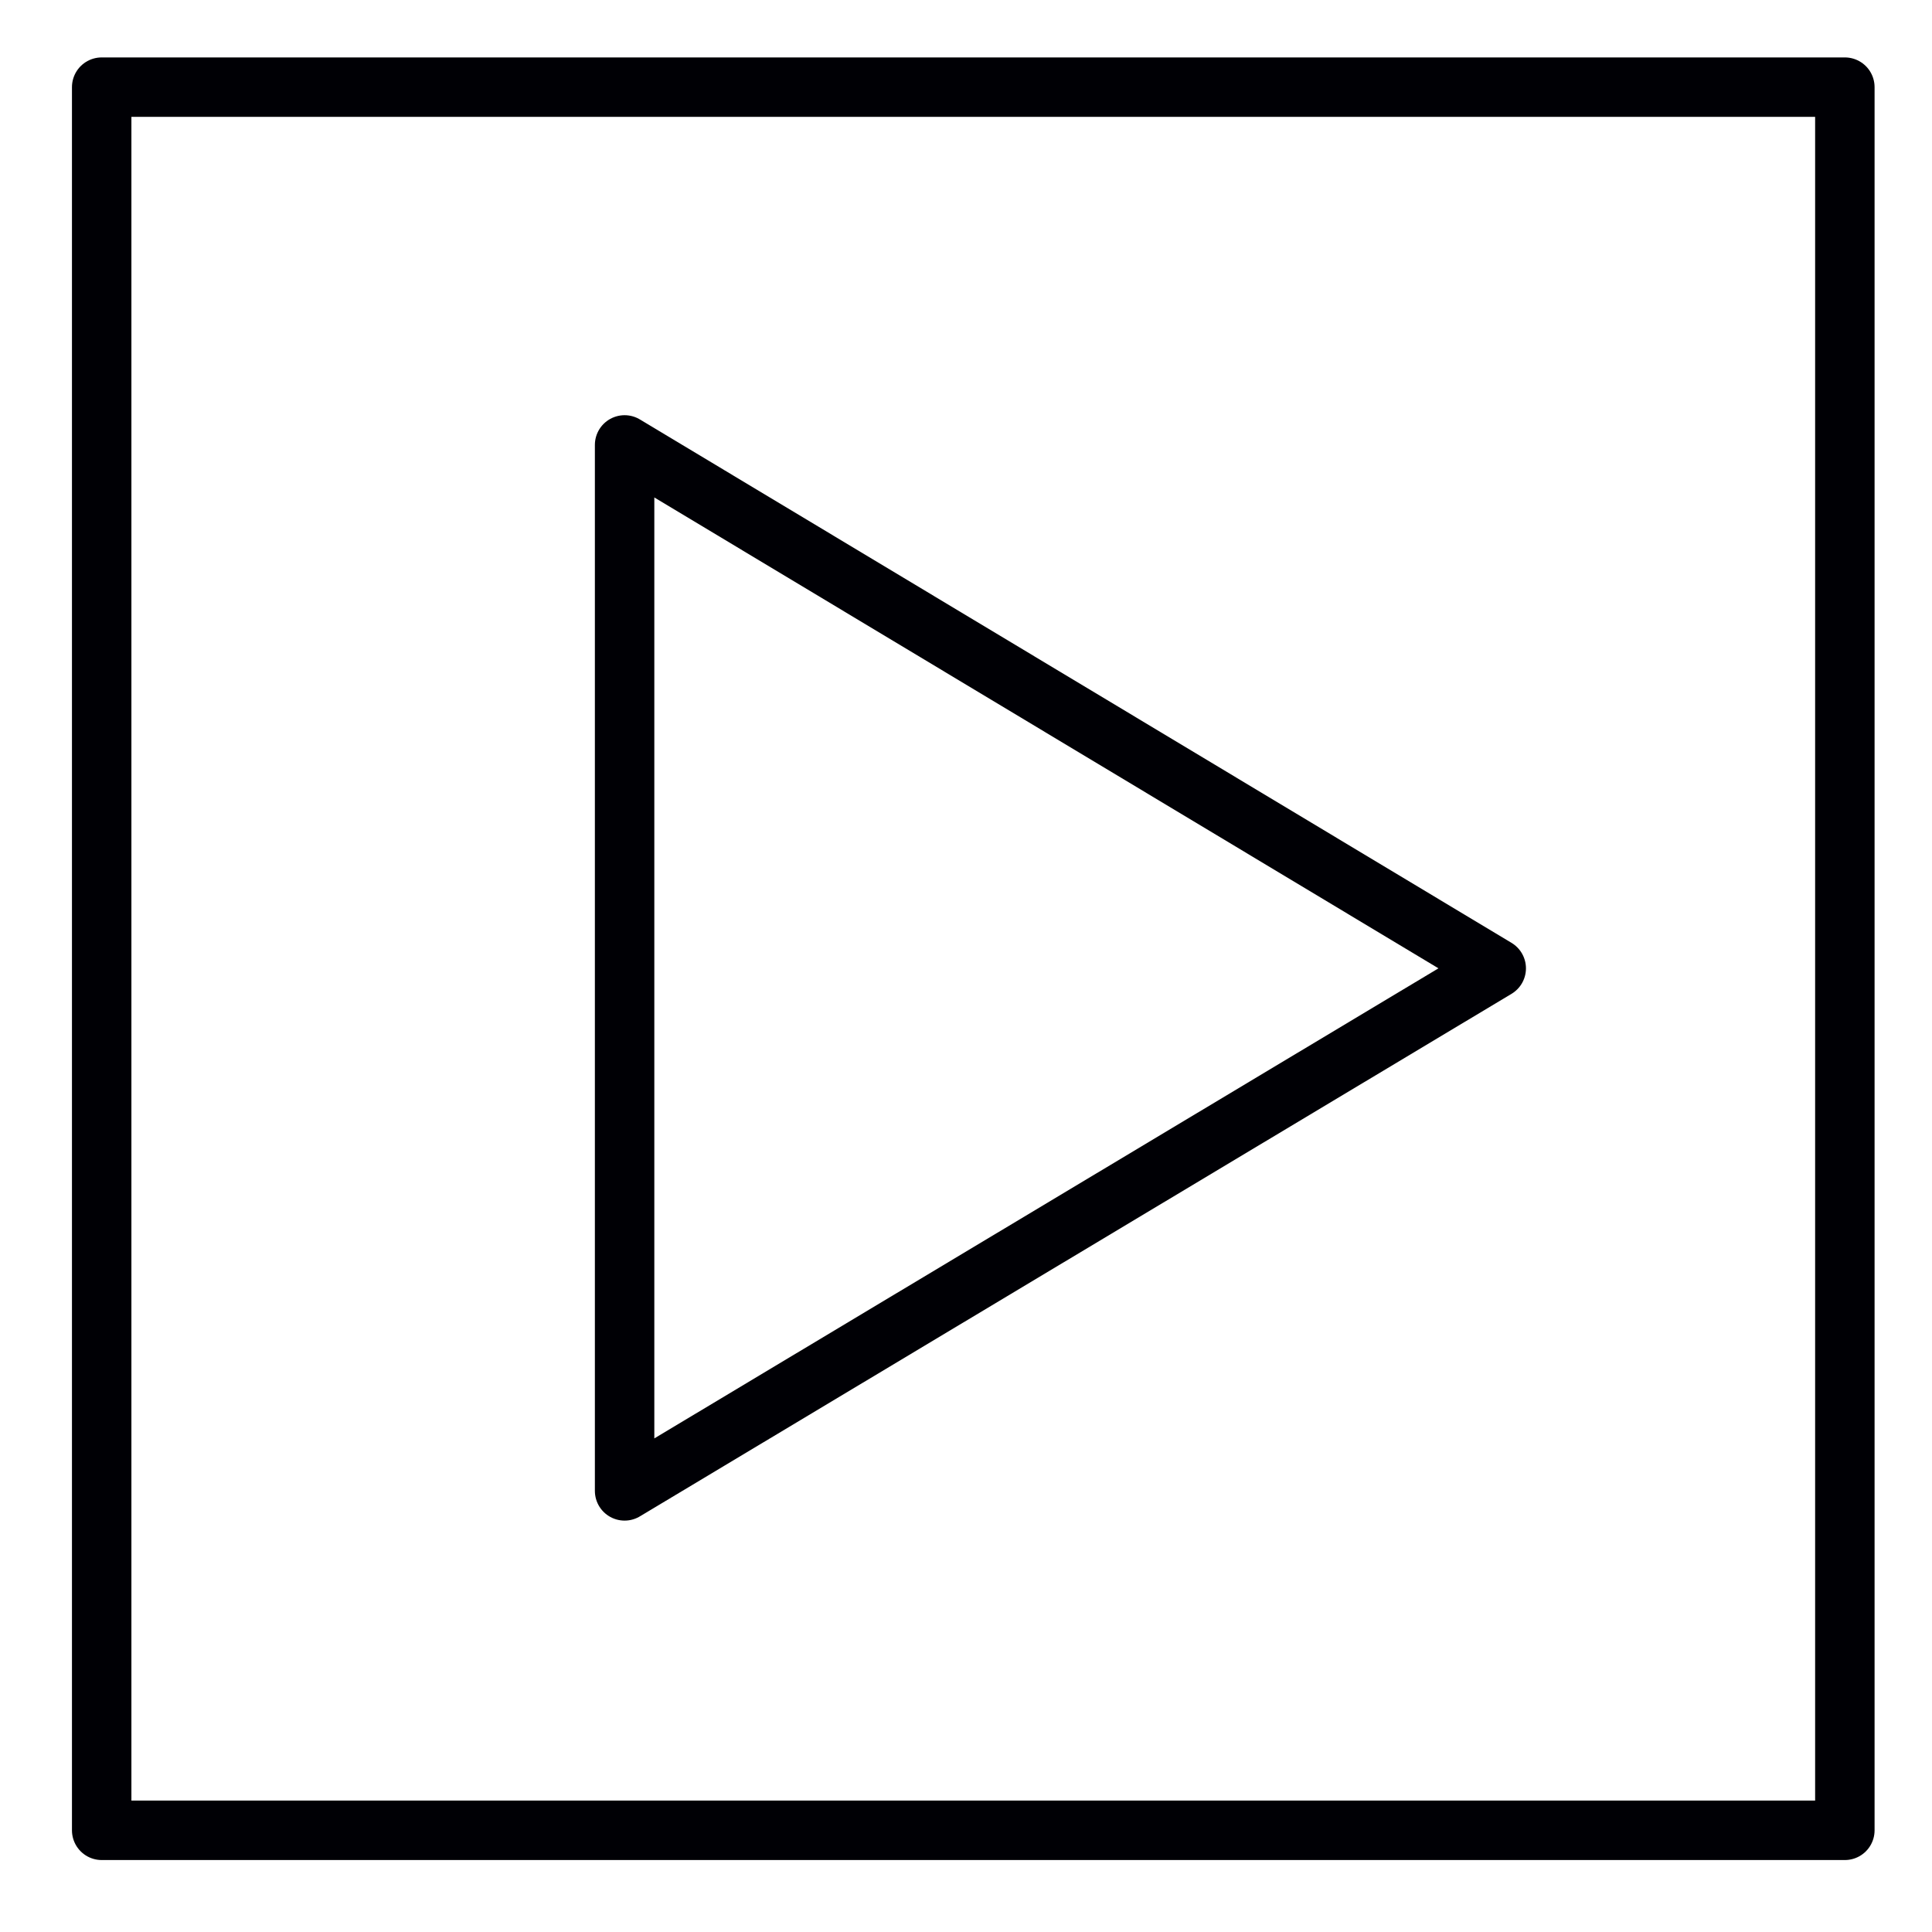 <svg width="65" height="65" viewBox="0 0 65 65" fill="none" xmlns="http://www.w3.org/2000/svg">
<path fill-rule="evenodd" clip-rule="evenodd" d="M3.421 61.579H62.068V2.932H3.421V61.579Z" stroke="#000005" stroke-width="2" stroke-linecap="round" stroke-linejoin="round"/>
<path fill-rule="evenodd" clip-rule="evenodd" d="M50.339 32.579L21.014 14.969V50.159L50.339 32.579Z" stroke="#000005" stroke-width="2" stroke-linecap="round" stroke-linejoin="round"/>
</svg>
